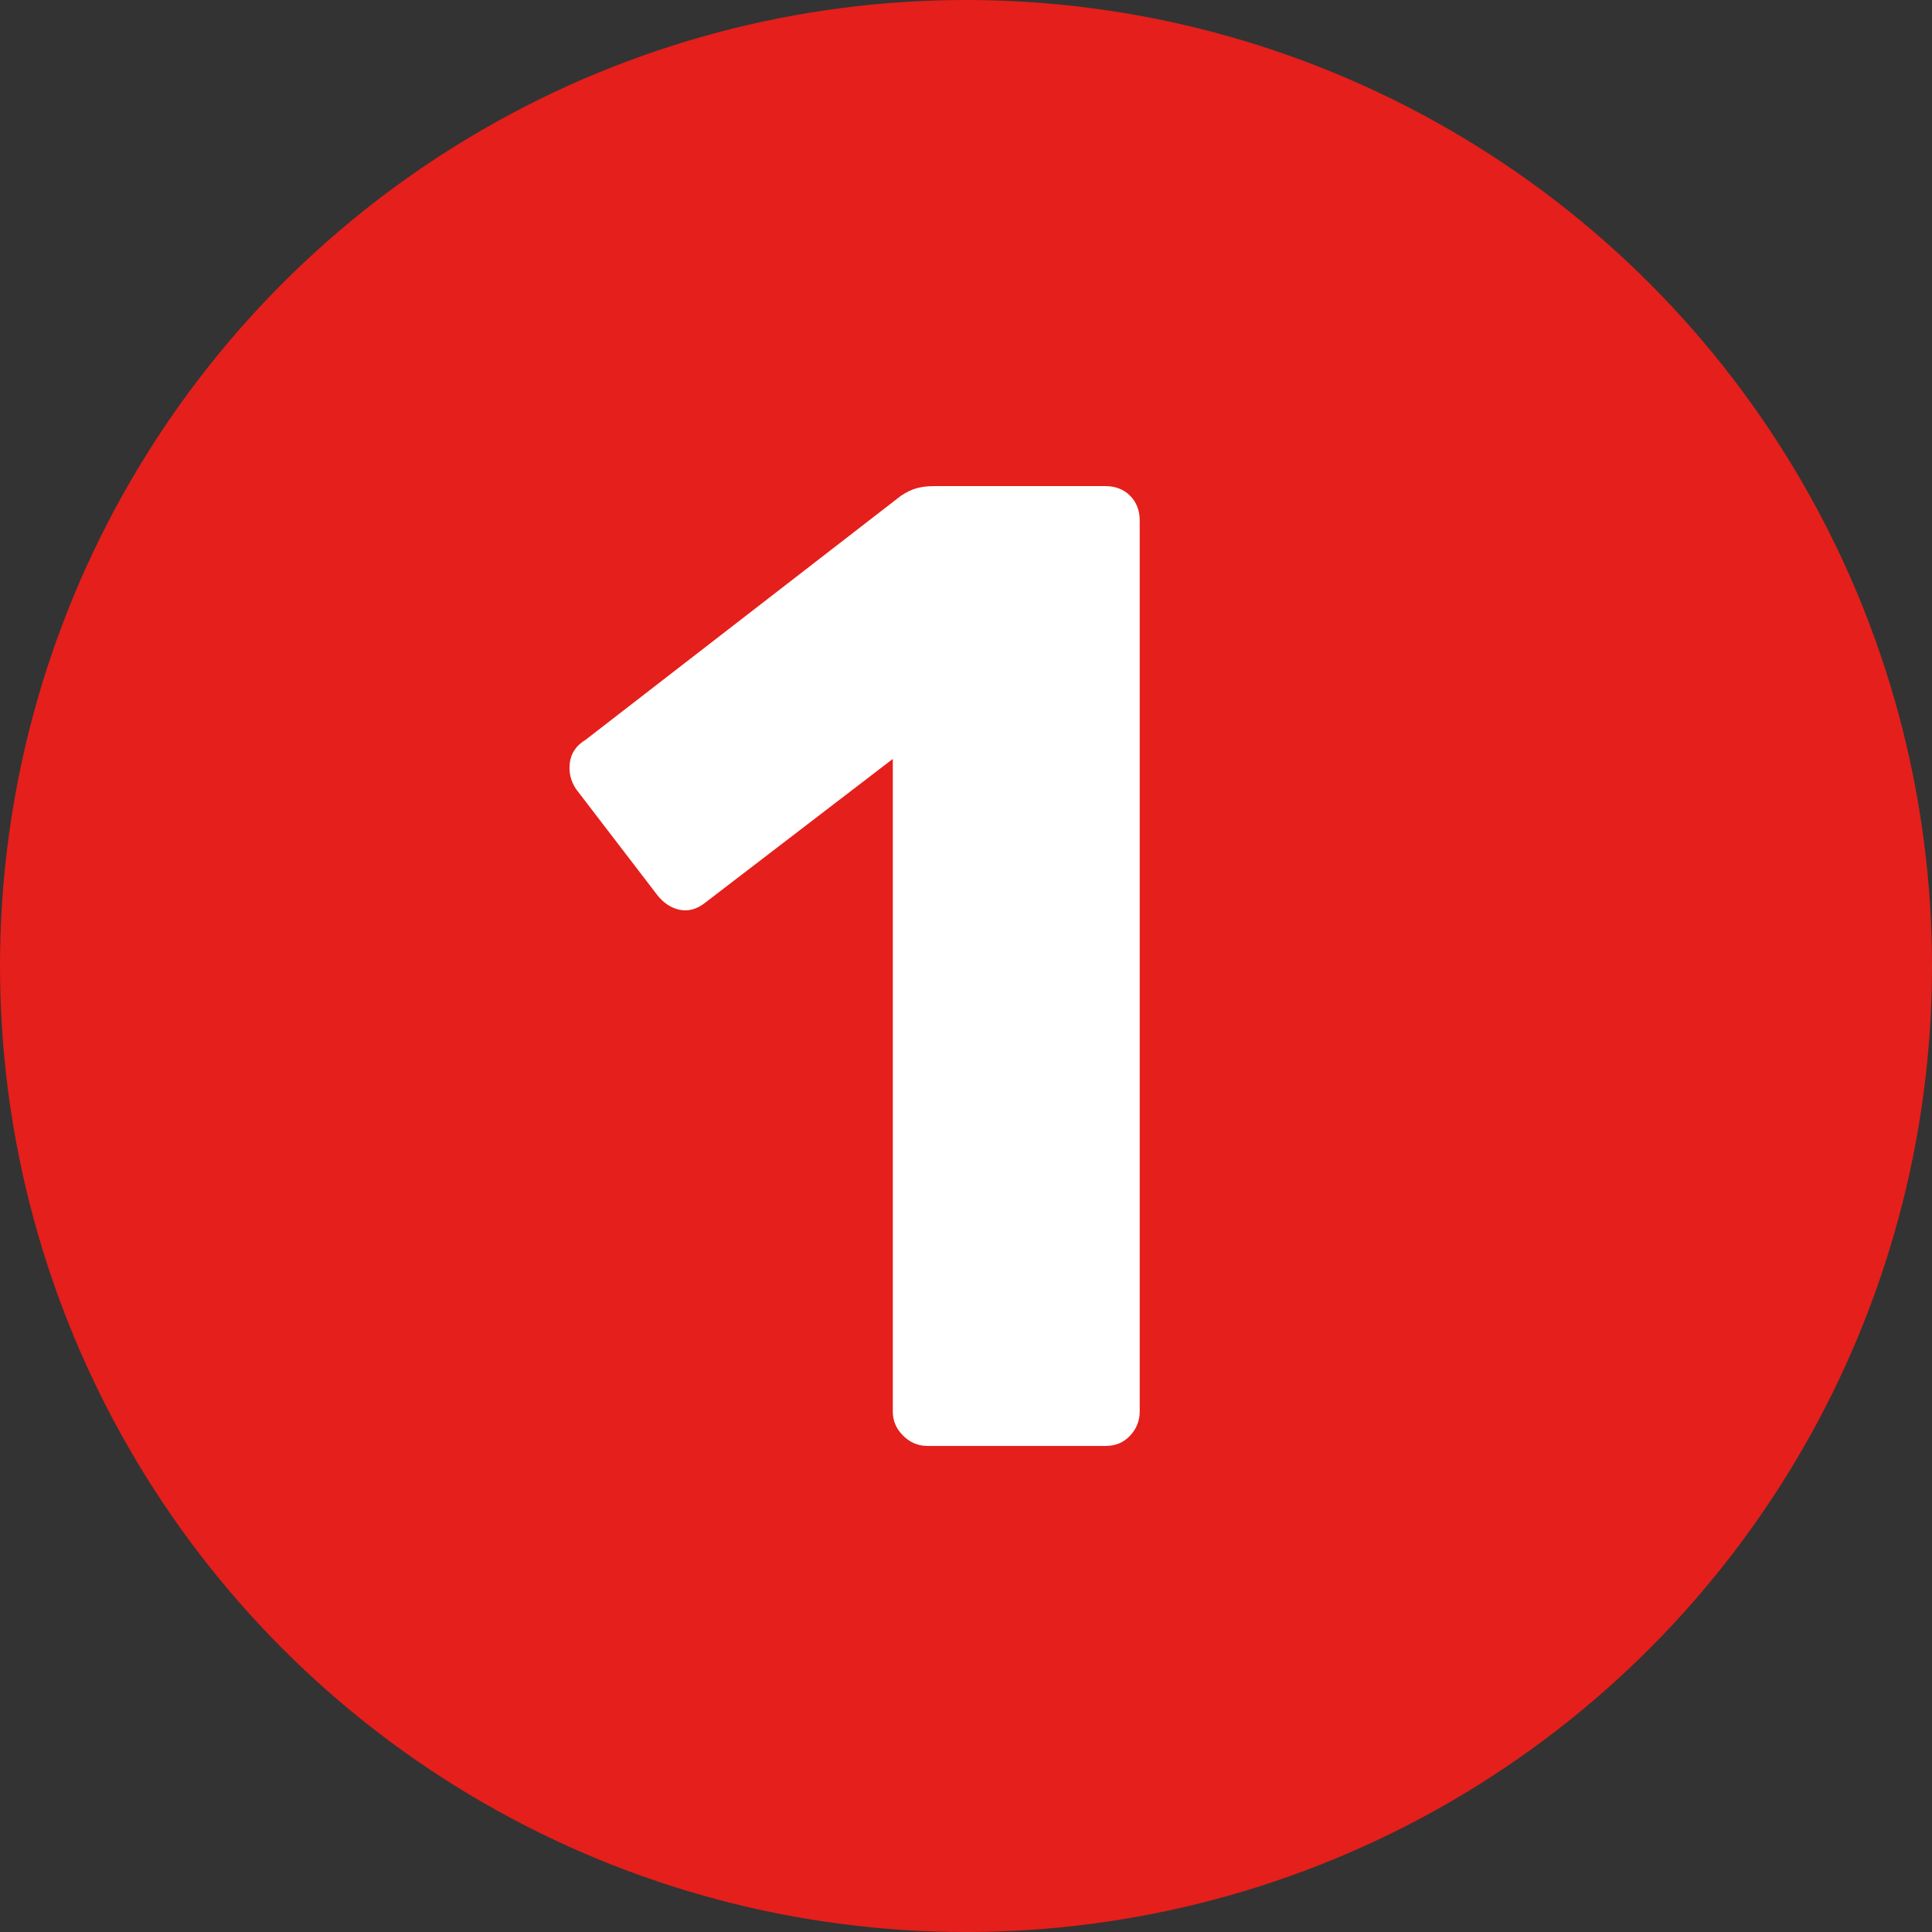 <?xml version="1.0" encoding="UTF-8"?>
<svg xmlns="http://www.w3.org/2000/svg" id="Layer_2" viewBox="0 0 416 416">
  <rect x="0" y="0" width="416" height="416" fill="#333333" stroke="none"/>
  <defs>
    <style>
      .cls-1 {
        fill: #fff;
      }

      .cls-2 {
        fill: #e51f1b;
      }
    </style>
  </defs>
  <g id="Layer_1-2" data-name="Layer_1">
    <g>
      <circle class="cls-2" cx="208" cy="208" r="208"></circle>
      <path class="cls-1" d="M199.62,311.33c-1.97,0-3.69-.74-5.17-2.21-1.48-1.48-2.21-3.2-2.21-5.17v-140.54l-40.45,31c-1.77,1.38-3.59,1.87-5.46,1.48-1.87-.39-3.5-1.48-4.87-3.25l-17.42-22.73c-1.18-1.77-1.62-3.69-1.33-5.76.29-2.07,1.43-3.69,3.4-4.87l67.91-52.55c1.18-.78,2.31-1.33,3.4-1.62,1.08-.29,2.31-.44,3.69-.44h36.91c2.16,0,3.94.69,5.31,2.07,1.37,1.38,2.07,3.15,2.07,5.31v191.91c0,1.97-.69,3.69-2.07,5.17-1.38,1.48-3.15,2.21-5.31,2.21h-38.38Z"></path>
    </g>
  </g>
</svg>
